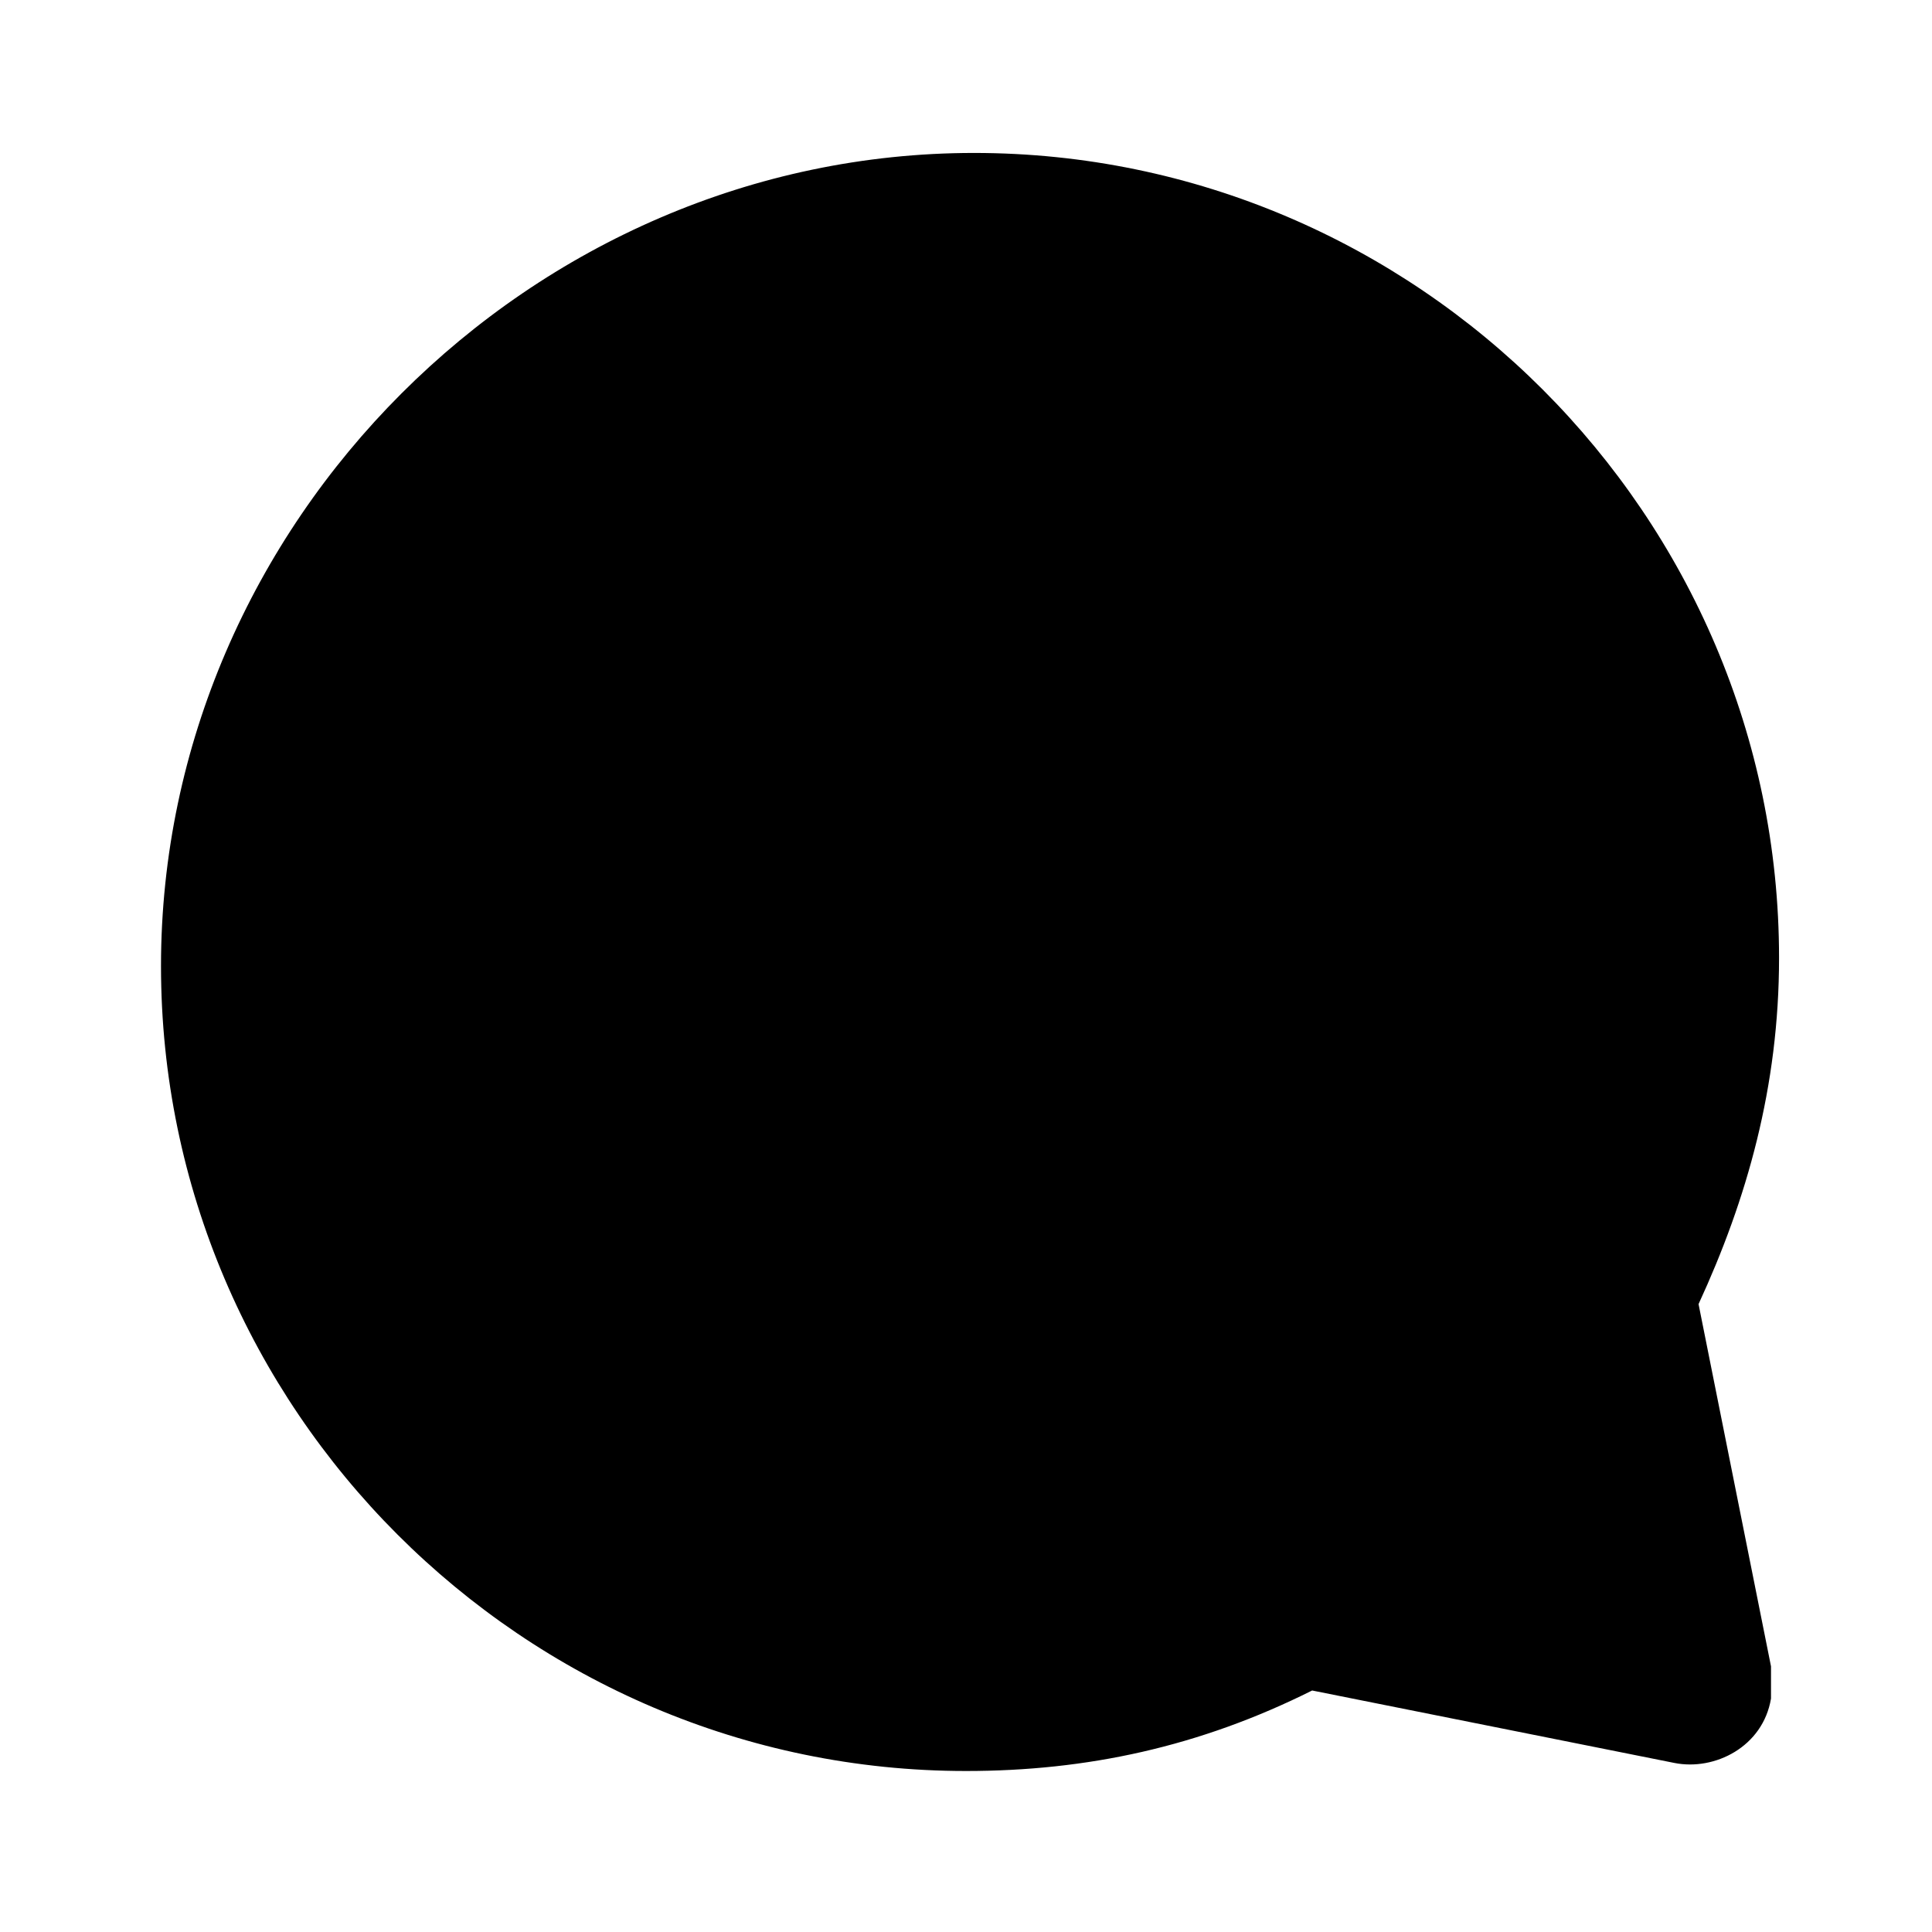 <?xml version="1.0" encoding="UTF-8"?>
<svg id="_Слой_1" data-name="Слой_1" xmlns="http://www.w3.org/2000/svg" version="1.1" viewBox="0 0 24 24">
  <!-- Generator: Adobe Illustrator 29.5.1, SVG Export Plug-In . SVG Version: 2.1.0 Build 141)  -->
  <defs>
    <style>
      .st0 {
        fill-rule: evenodd;
      }
    </style>
  </defs>
  <path class="st0" d="M2,12c0,5.5,4.5,10,10,10,1.5,0,2.9-.3,4.3-1l4.5.9c.5.1,1.1-.2,1.2-.8,0-.1,0-.3,0-.4l-.9-4.5c.6-1.3,1-2.7,1-4.3,0-5.5-4.5-10-10-10S2,6.5,2,12"/>
</svg>